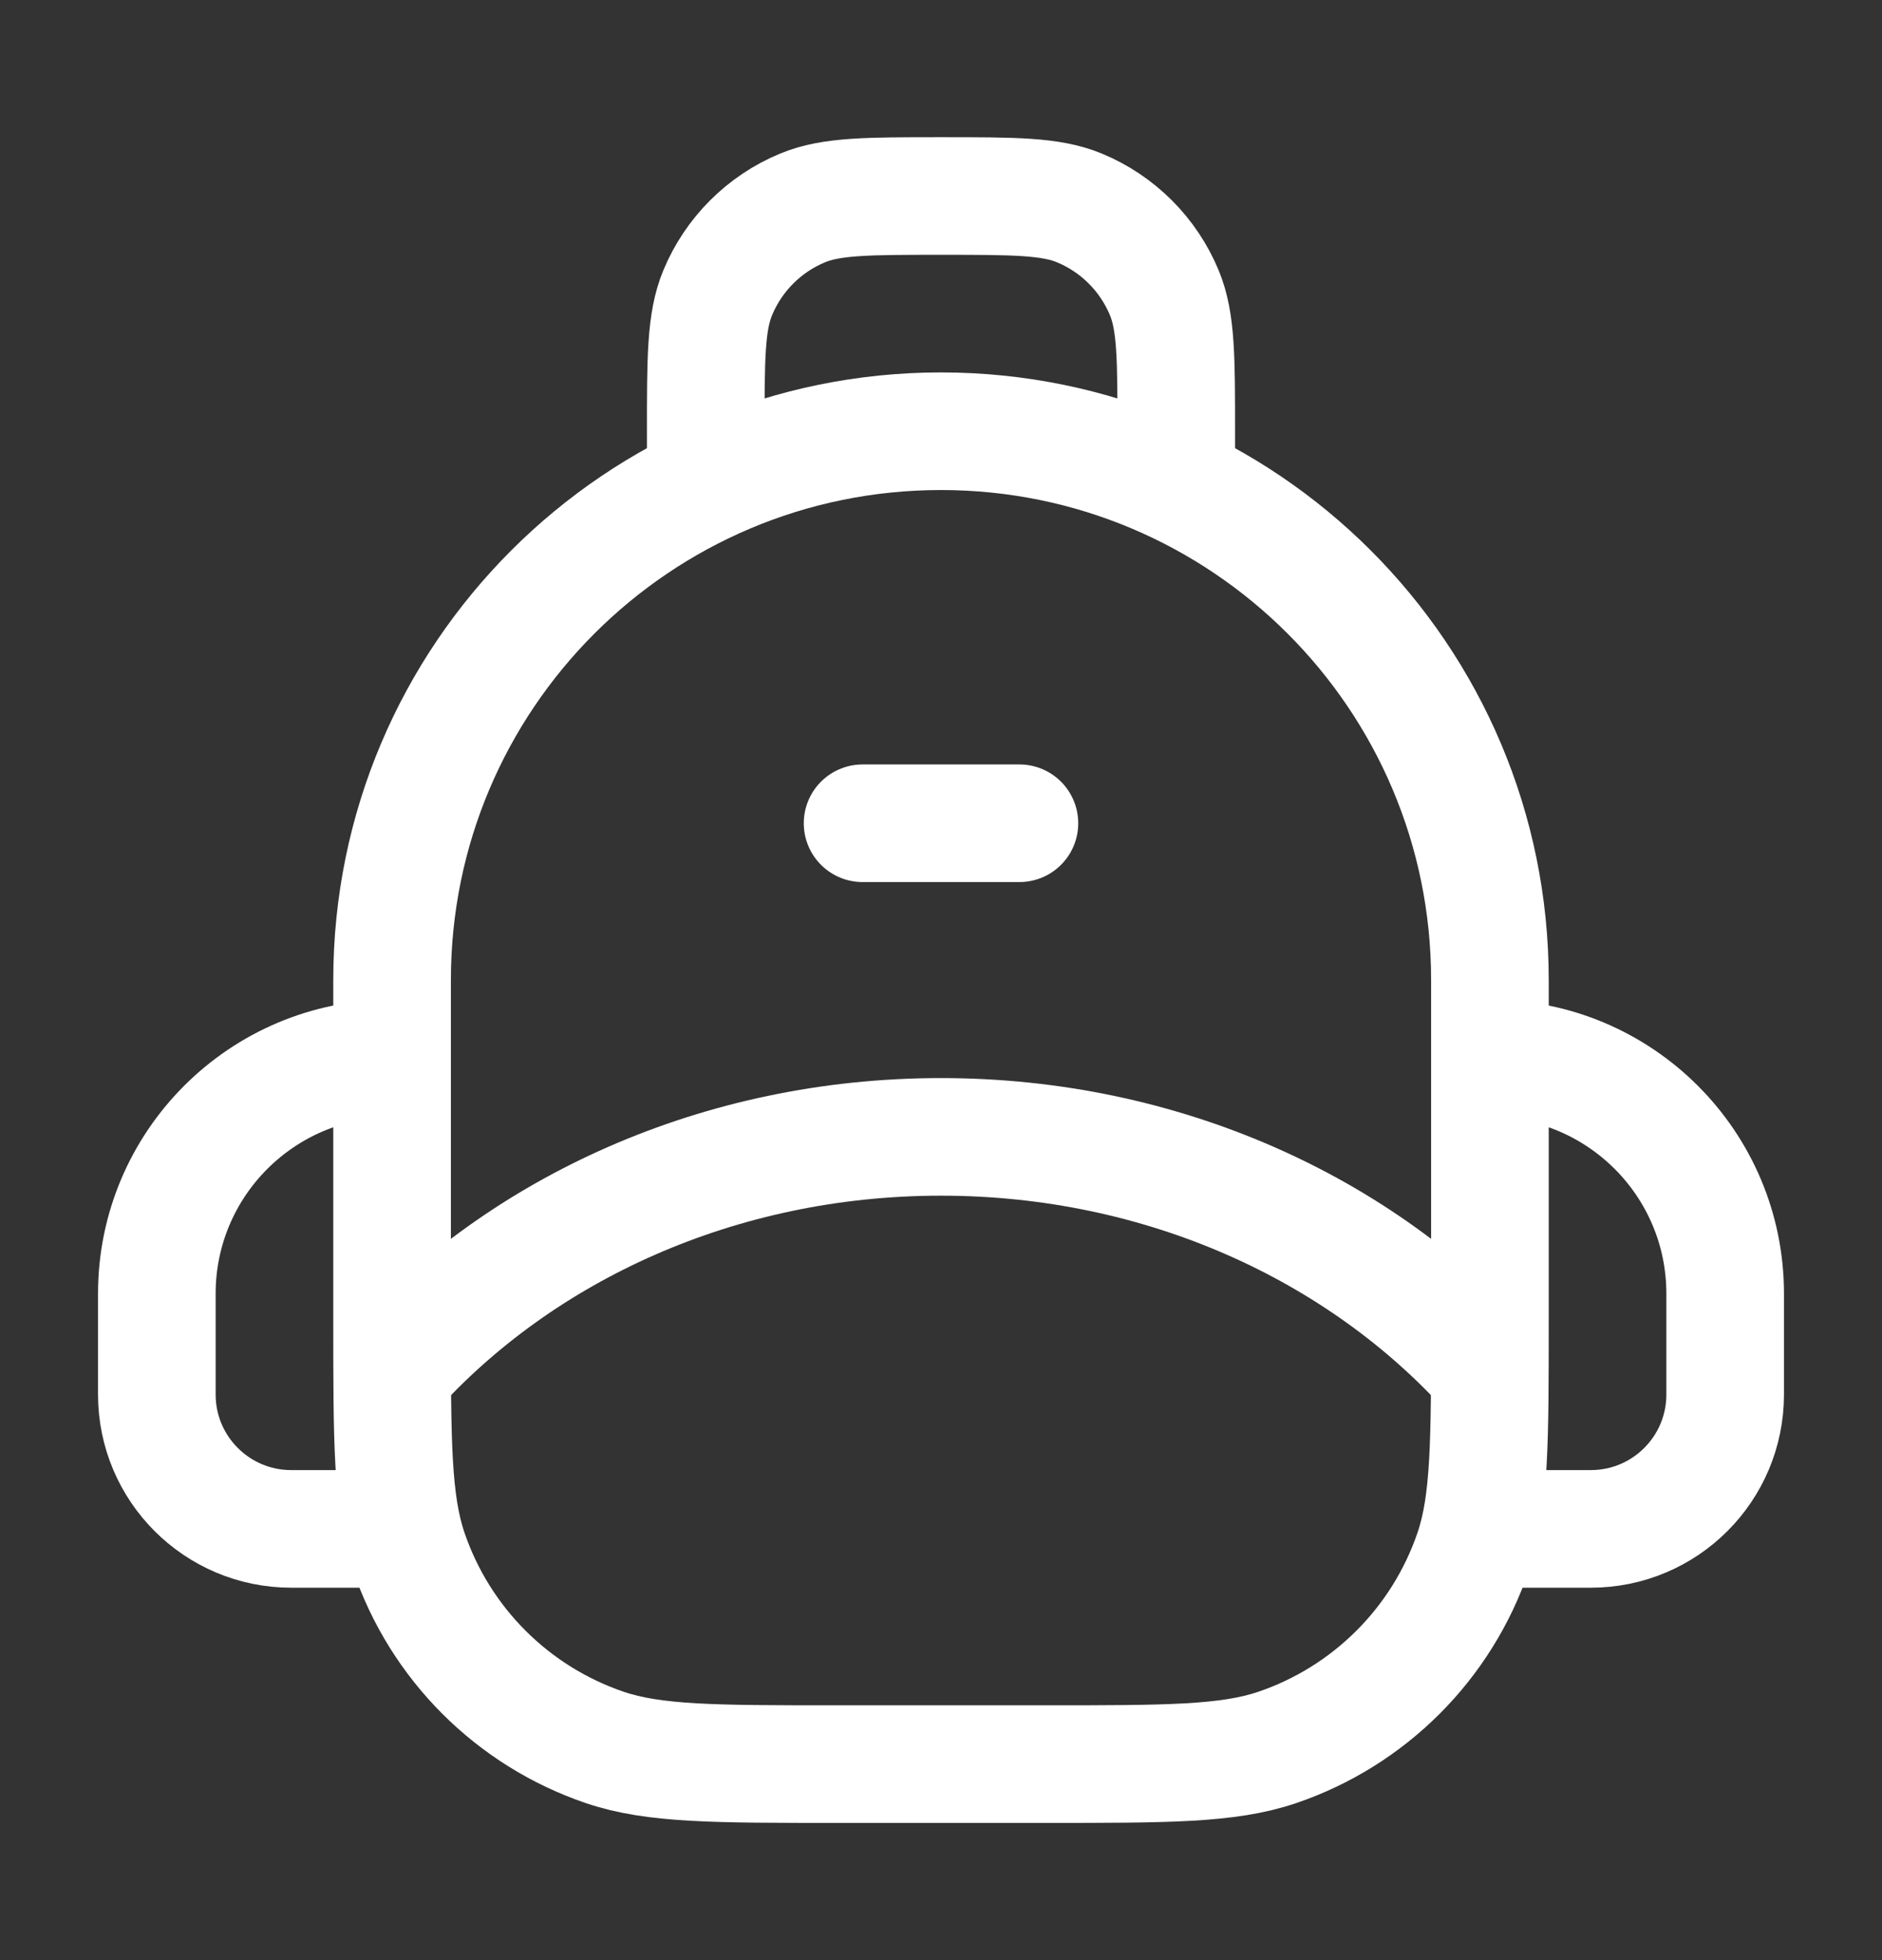 <svg width="24" height="25" viewBox="0 0 24 25" fill="none" xmlns="http://www.w3.org/2000/svg">
<rect x="0" y="0" width="24" height="25" fill="#333333" stroke="none"/>
<path d="M5 12.5C5 8.634 8.134 5.5 12 5.5C15.866 5.5 19 8.634 19 12.5V16.833C19 18.385 19 19.16 18.788 19.786C18.388 20.963 17.463 21.888 16.286 22.288C15.66 22.5 14.885 22.5 13.333 22.5H10.667C9.115 22.5 8.34 22.5 7.714 22.288C6.537 21.888 5.612 20.963 5.212 19.786C5 19.16 5 18.385 5 16.833V12.5Z" stroke="white" stroke-width="1.5" stroke-linejoin="round"/>
<path d="M5 17.5C6.65 15.67 9.173 14.5 12 14.5C14.827 14.5 17.35 15.67 19 17.5" stroke="white" stroke-width="1.5" stroke-linejoin="round"/>
<path d="M11 10.5H13" stroke="white" stroke-width="1.5" stroke-linecap="round"/>
<path d="M9 6.5V5.5C9 4.568 9 4.102 9.152 3.735C9.355 3.245 9.745 2.855 10.235 2.652C10.602 2.5 11.068 2.5 12 2.5C12.932 2.5 13.398 2.5 13.765 2.652C14.255 2.855 14.645 3.245 14.848 3.735C15 4.102 15 4.568 15 5.5V6.5" stroke="white" stroke-width="1.5"/>
<path d="M5 19.5H3.714C2.768 19.5 2 18.733 2 17.786V16.5C2 14.843 3.343 13.5 5 13.5" stroke="white" stroke-width="1.5"/>
<path d="M19 19.5H20.286C21.233 19.5 22 18.733 22 17.786V16.5C22 14.843 20.657 13.5 19 13.5" stroke="white" stroke-width="1.5"/>
</svg>
